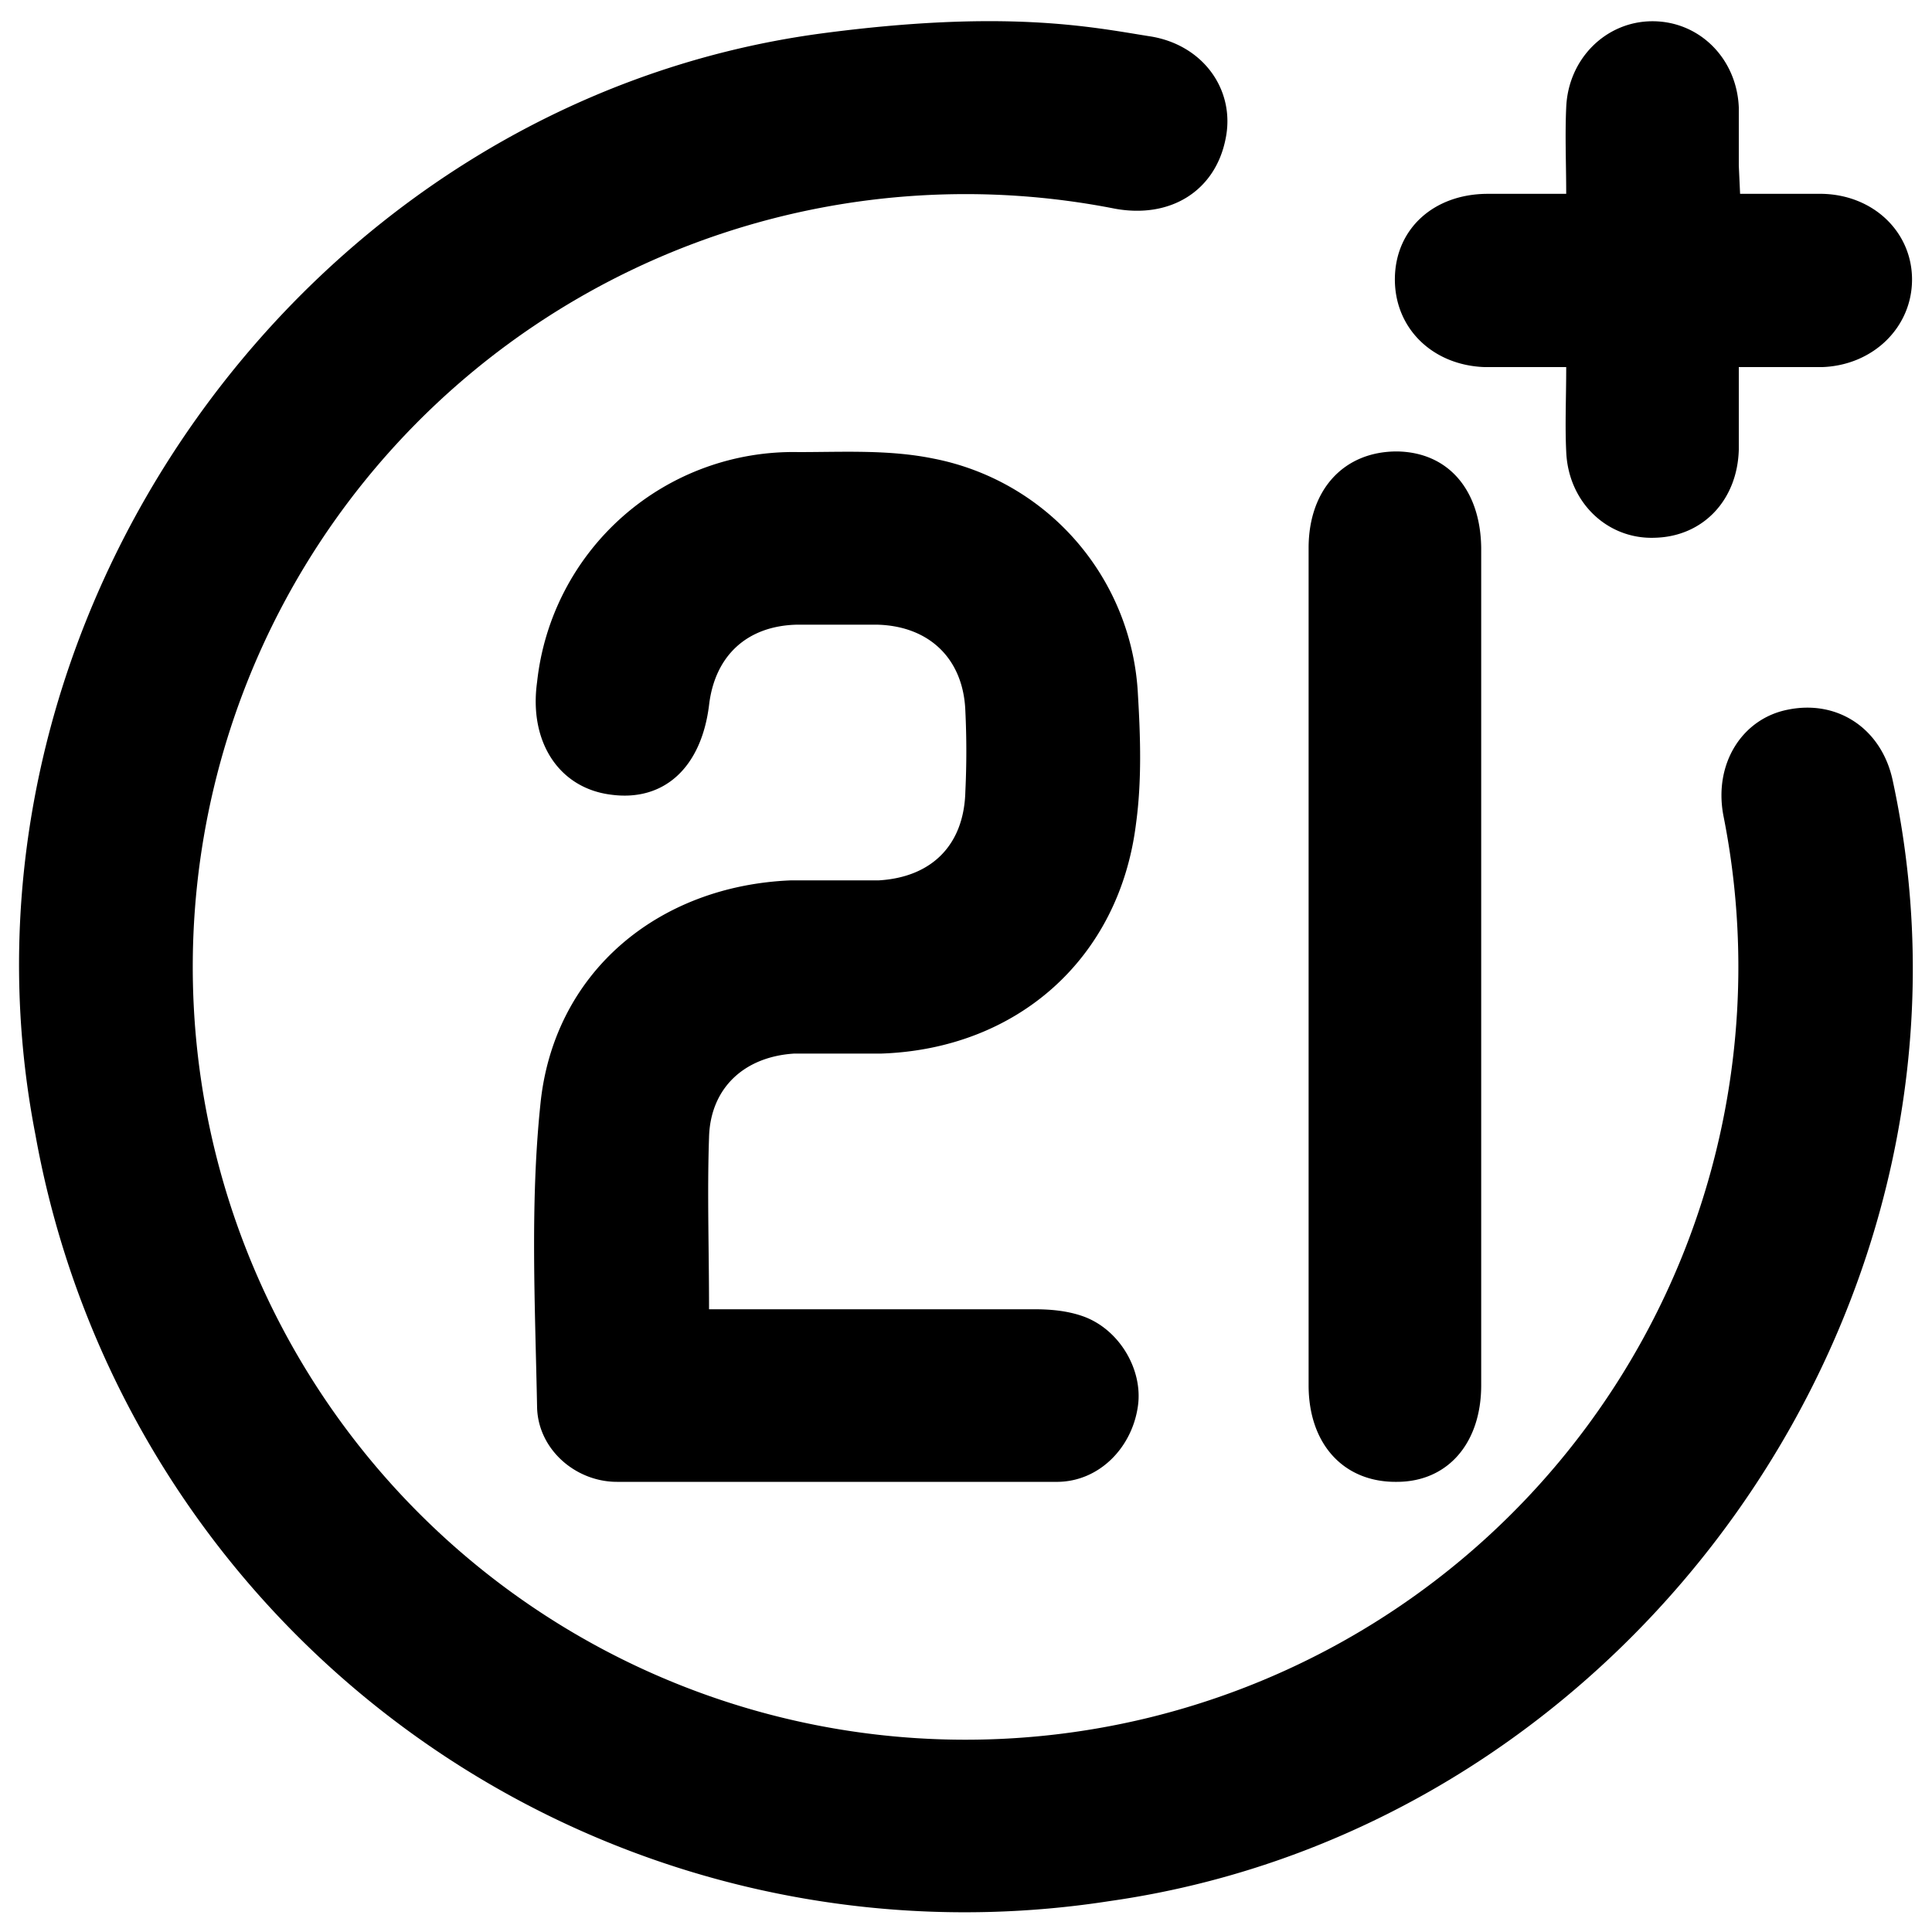 <svg xmlns="http://www.w3.org/2000/svg" width="300" height="300">
  <path d="M178.3 5.6c8.5 1.2 13.6 8.4 12 16-1.6 8-8.5 12.4-17.2 10.8a120 120 0 1 0 94.5 94.2c-1.5-8 2.9-15 10-16.4 7.8-1.6 14.6 3 16.3 11 17.4 80.5-40 162.4-121.6 174a146.6 146.6 0 0 1-166.8-119C-10 96.6 47.2 16 127.5 5.2c28.6-3.8 42-1 50.8.4z"/>
  <path d="M110 203.3h50.5c2.5 0 5 .2 7.4 1 5.8 1.9 9.6 8.3 8.8 14-.9 6.5-6 11.7-12.4 11.8H95.8c-6.4 0-12.2-5-12.4-11.5-.3-15.7-1.1-31.5.5-47 2-20.6 18.3-34.1 39-34.9h13.6c8.2-.5 13.2-5.5 13.4-13.8.2-4.2.2-8.3 0-12.5-.3-8.1-5.6-13.2-13.7-13.4h-12.5c-7.7.2-12.7 4.8-13.6 12.5-1.2 9.7-7 15-15.2 13.9-8.1-1-12.8-8.2-11.5-17.5A40 40 0 0 1 124 70.2c7 0 14-.4 20.9 1a39.3 39.3 0 0 1 31.8 36.7c.4 6.7.6 13.4-.3 20-2.6 21-18.5 35-39.6 35.7h-13.5c-7.8.5-13 5.4-13.2 13-.3 8.6 0 17.3 0 26.7zm120-52.7v64.5c0 9-5.2 15-13.1 15-8.2.1-13.7-5.8-13.7-15v-130c0-9.1 5.5-15 13.7-15 8 .1 13 6 13.1 15v65.5zM243.1 57h-12.6c-8.2-.3-14.1-6.2-13.9-14 .2-7.5 6-12.8 14.2-12.9h12.4c0-4.6-.2-9 0-13.4.3-7.6 6.2-13.4 13.4-13.4 7.3 0 13.1 5.8 13.4 13.4v9l.2 4.4H283c8 .2 13.9 6 13.9 13.3 0 7.4-6 13.3-13.9 13.6h-13v12.8c-.2 7.8-5.5 13.5-13 13.7-7.4.3-13.5-5.5-13.8-13.4-.2-4.1 0-8.3 0-13.1z"/>
</svg>
